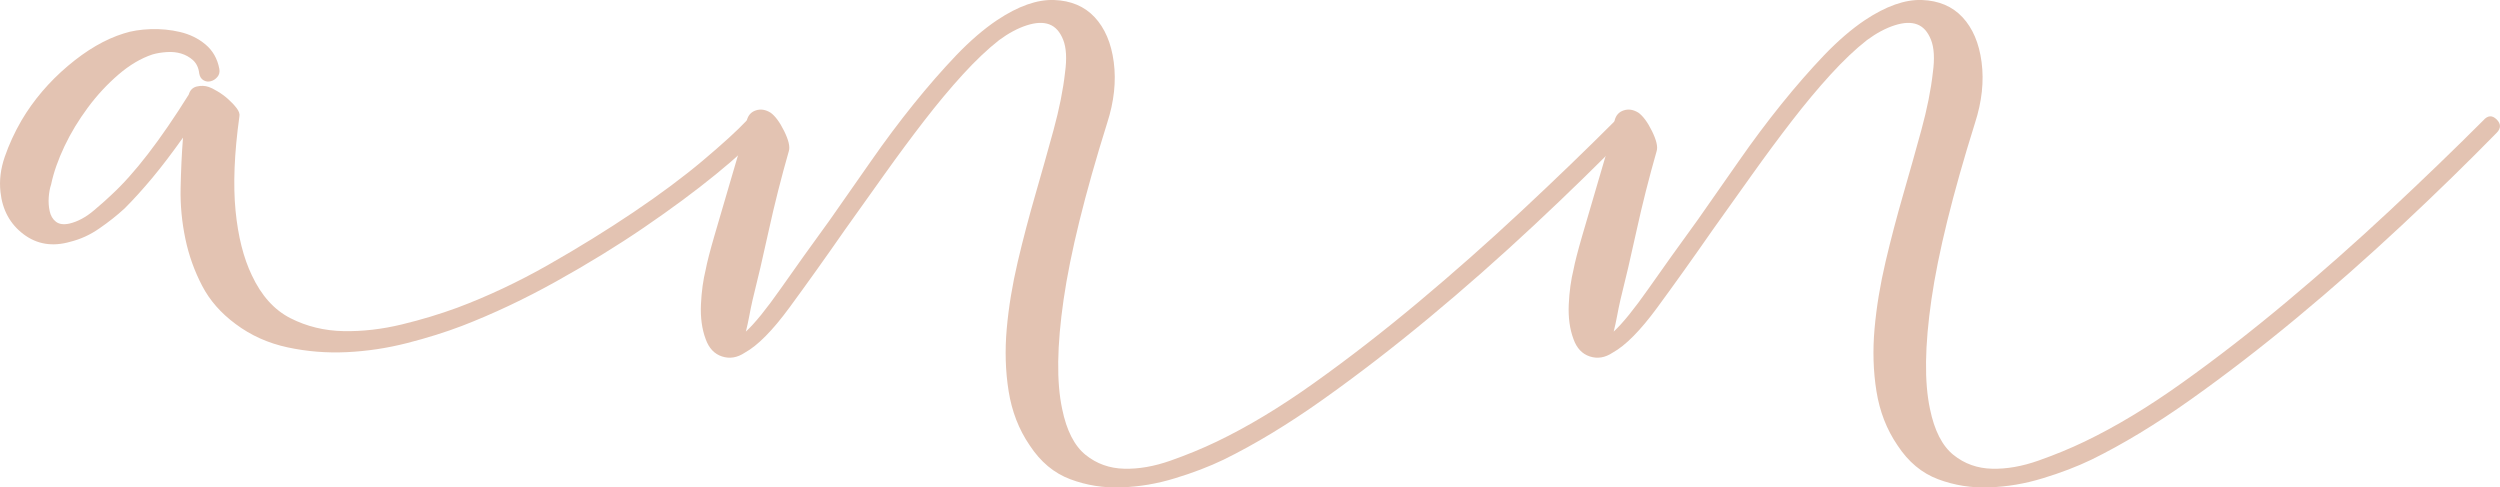 <?xml version="1.0" encoding="UTF-8"?><svg id="_イヤー_2" xmlns="http://www.w3.org/2000/svg" viewBox="0 0 209.29 40.81"><defs><style>.cls-1{fill:#e3c3b2;}</style></defs><g id="_イヤー_1-2"><g><path class="cls-1" d="M18.36,5.76c.05,.27,0,.49-.16,.68-.16,.19-.35,.31-.56,.36-.21,.06-.41,.03-.6-.08-.19-.11-.31-.29-.36-.56-.05-.48-.23-.85-.52-1.12-.29-.26-.63-.45-1-.56-.37-.11-.77-.15-1.2-.12-.43,.03-.83,.09-1.2,.2-.96,.32-1.91,.88-2.84,1.68-.93,.8-1.79,1.72-2.56,2.76-.77,1.04-1.43,2.12-1.96,3.24-.53,1.12-.91,2.19-1.12,3.2-.11,.32-.17,.68-.2,1.08-.03,.4,0,.79,.08,1.16s.25,.67,.52,.88c.27,.21,.64,.26,1.12,.16,.69-.16,1.39-.53,2.08-1.12,.69-.59,1.17-1.01,1.44-1.28,1.92-1.76,4.08-4.56,6.48-8.4,.11-.37,.33-.6,.68-.68,.35-.08,.68-.07,1,.04,.16,.05,.4,.17,.72,.36,.32,.19,.61,.4,.88,.64,.27,.24,.51,.49,.72,.76,.21,.27,.29,.51,.24,.72-.43,3.09-.53,5.72-.32,7.88,.21,2.16,.67,3.96,1.36,5.4,.8,1.71,1.88,2.91,3.24,3.6,1.36,.69,2.84,1.05,4.44,1.08,1.6,.03,3.23-.16,4.88-.56,1.65-.4,3.2-.87,4.64-1.4,2.56-.96,5.11-2.16,7.64-3.6,2.53-1.44,4.91-2.91,7.12-4.4,2.21-1.49,4.15-2.93,5.8-4.32,1.65-1.39,2.88-2.51,3.68-3.36,.43-.43,.83-.48,1.2-.16,.37,.43,.37,.83,0,1.2-.8,.91-2.07,2.07-3.8,3.48-1.73,1.41-3.73,2.89-6,4.44-2.27,1.55-4.72,3.05-7.36,4.52-2.64,1.47-5.27,2.71-7.88,3.72-1.39,.53-2.92,1.01-4.6,1.44-1.68,.43-3.36,.68-5.04,.76-1.68,.08-3.33-.05-4.96-.4-1.63-.35-3.08-1-4.36-1.96-1.23-.91-2.16-1.97-2.8-3.2-.64-1.23-1.11-2.53-1.4-3.92-.29-1.39-.43-2.8-.4-4.24,.03-1.44,.09-2.85,.2-4.24-.91,1.28-1.76,2.4-2.56,3.36-.8,.96-1.57,1.81-2.32,2.56-.64,.59-1.35,1.15-2.12,1.68-.77,.54-1.59,.91-2.44,1.12-1.49,.43-2.8,.21-3.92-.64-1.12-.85-1.76-2.03-1.92-3.52-.11-.96,.01-1.95,.36-2.96,.35-1.01,.81-2.02,1.4-3.04,1.01-1.71,2.31-3.23,3.88-4.56,1.57-1.33,3.13-2.24,4.68-2.72,.64-.21,1.39-.33,2.24-.36,.85-.03,1.68,.05,2.48,.24,.8,.19,1.51,.53,2.12,1.04,.61,.51,1,1.19,1.16,2.04"/><path class="cls-1" d="M101.88,36.96c2.56-1.23,5.28-2.86,8.16-4.92,2.88-2.05,5.79-4.31,8.72-6.76,2.93-2.45,5.81-5,8.64-7.64,2.83-2.64,5.44-5.16,7.84-7.56,.37-.43,.75-.45,1.12-.08,.37,.37,.37,.75,0,1.12-2.4,2.45-5.04,5.03-7.92,7.72-2.88,2.69-5.81,5.28-8.8,7.76-2.99,2.48-5.95,4.76-8.88,6.84-2.93,2.08-5.71,3.76-8.32,5.04-1.23,.59-2.59,1.11-4.08,1.56-1.49,.46-2.99,.71-4.48,.76-1.49,.06-2.92-.17-4.28-.68-1.36-.51-2.49-1.45-3.4-2.84-.91-1.33-1.49-2.84-1.76-4.52-.27-1.68-.32-3.43-.16-5.24,.16-1.81,.47-3.68,.92-5.6,.45-1.92,.95-3.8,1.48-5.64,.53-1.84,1.04-3.64,1.52-5.4,.48-1.76,.8-3.36,.96-4.8,.16-1.17,.11-2.09-.16-2.76-.27-.67-.65-1.09-1.16-1.28-.51-.19-1.13-.16-1.88,.08-.75,.24-1.52,.65-2.32,1.24-.96,.75-1.97,1.71-3.04,2.88-1.07,1.17-2.15,2.47-3.24,3.88-1.09,1.41-2.2,2.91-3.32,4.48-1.12,1.57-2.21,3.11-3.28,4.6-1.71,2.46-3.27,4.64-4.68,6.56-1.41,1.92-2.65,3.17-3.72,3.76-.64,.43-1.28,.53-1.92,.32s-1.09-.69-1.36-1.44c-.32-.85-.45-1.83-.4-2.92,.05-1.09,.19-2.07,.4-2.92,.11-.59,.35-1.52,.72-2.8,.37-1.28,.76-2.6,1.16-3.96,.4-1.36,.76-2.59,1.08-3.68,.32-1.09,.48-1.77,.48-2.04,.11-.43,.36-.71,.76-.84s.81-.07,1.24,.2c.37,.27,.75,.77,1.12,1.52,.37,.75,.51,1.31,.4,1.68-.64,2.24-1.2,4.45-1.68,6.64-.48,2.19-.93,4.13-1.36,5.84-.11,.48-.2,.93-.28,1.36-.08,.43-.17,.85-.28,1.28,.75-.69,1.72-1.89,2.92-3.6s2.57-3.63,4.12-5.76c1.12-1.6,2.27-3.24,3.44-4.92,1.17-1.68,2.36-3.27,3.56-4.76,1.2-1.49,2.39-2.85,3.56-4.08,1.17-1.22,2.32-2.21,3.44-2.96C85.24,.51,86.82-.05,88.24,0c1.41,.05,2.55,.53,3.4,1.44,.85,.91,1.39,2.16,1.6,3.76,.21,1.6,.03,3.31-.56,5.12-1.87,5.97-3.08,10.89-3.64,14.76s-.6,6.92-.12,9.16c.37,1.81,1.03,3.09,1.96,3.84,.93,.75,2.01,1.13,3.24,1.16,1.23,.03,2.52-.2,3.88-.68,1.36-.48,2.65-1.01,3.88-1.6"/><path class="cls-1" d="M174.53,36.96c2.56-1.23,5.28-2.86,8.16-4.92,2.88-2.05,5.79-4.31,8.72-6.76,2.93-2.45,5.81-5,8.64-7.64,2.83-2.64,5.44-5.16,7.84-7.56,.37-.43,.75-.45,1.12-.08,.37,.37,.37,.75,0,1.12-2.4,2.45-5.04,5.03-7.92,7.72-2.88,2.69-5.81,5.28-8.8,7.76-2.99,2.48-5.95,4.76-8.88,6.84-2.93,2.08-5.71,3.76-8.32,5.04-1.23,.59-2.59,1.11-4.08,1.56-1.49,.46-2.99,.71-4.48,.76-1.49,.06-2.92-.17-4.28-.68-1.36-.51-2.49-1.45-3.4-2.84-.91-1.33-1.49-2.84-1.76-4.52-.27-1.68-.32-3.43-.16-5.24,.16-1.81,.47-3.68,.92-5.6,.45-1.92,.95-3.8,1.48-5.64,.53-1.84,1.04-3.64,1.52-5.4,.48-1.76,.8-3.36,.96-4.8,.16-1.17,.11-2.09-.16-2.76-.27-.67-.65-1.09-1.16-1.28-.51-.19-1.13-.16-1.88,.08-.75,.24-1.52,.65-2.32,1.24-.96,.75-1.97,1.71-3.04,2.88-1.07,1.17-2.15,2.47-3.24,3.88-1.09,1.41-2.2,2.91-3.32,4.48-1.12,1.57-2.21,3.11-3.28,4.6-1.71,2.46-3.27,4.64-4.68,6.56-1.41,1.92-2.65,3.17-3.72,3.76-.64,.43-1.28,.53-1.92,.32s-1.09-.69-1.36-1.44c-.32-.85-.45-1.83-.4-2.92,.05-1.09,.19-2.07,.4-2.92,.11-.59,.35-1.52,.72-2.8,.37-1.28,.76-2.6,1.16-3.96,.4-1.36,.76-2.59,1.08-3.68,.32-1.09,.48-1.77,.48-2.04,.11-.43,.36-.71,.76-.84s.81-.07,1.24,.2c.37,.27,.75,.77,1.12,1.52,.37,.75,.51,1.31,.4,1.68-.64,2.24-1.2,4.45-1.68,6.64-.48,2.19-.93,4.13-1.36,5.84-.11,.48-.2,.93-.28,1.36-.08,.43-.17,.85-.28,1.28,.75-.69,1.72-1.89,2.92-3.6s2.57-3.63,4.12-5.76c1.12-1.6,2.27-3.24,3.44-4.92,1.17-1.68,2.36-3.27,3.56-4.76,1.2-1.49,2.39-2.85,3.56-4.08,1.17-1.22,2.32-2.21,3.44-2.96,1.76-1.17,3.35-1.73,4.76-1.68,1.41,.05,2.55,.53,3.4,1.44,.85,.91,1.39,2.16,1.6,3.76,.21,1.6,.03,3.31-.56,5.12-1.87,5.97-3.08,10.89-3.64,14.76s-.6,6.92-.12,9.16c.37,1.81,1.03,3.09,1.96,3.84,.93,.75,2.01,1.13,3.24,1.16,1.23,.03,2.52-.2,3.88-.68,1.36-.48,2.65-1.01,3.88-1.6"/></g></g></svg>